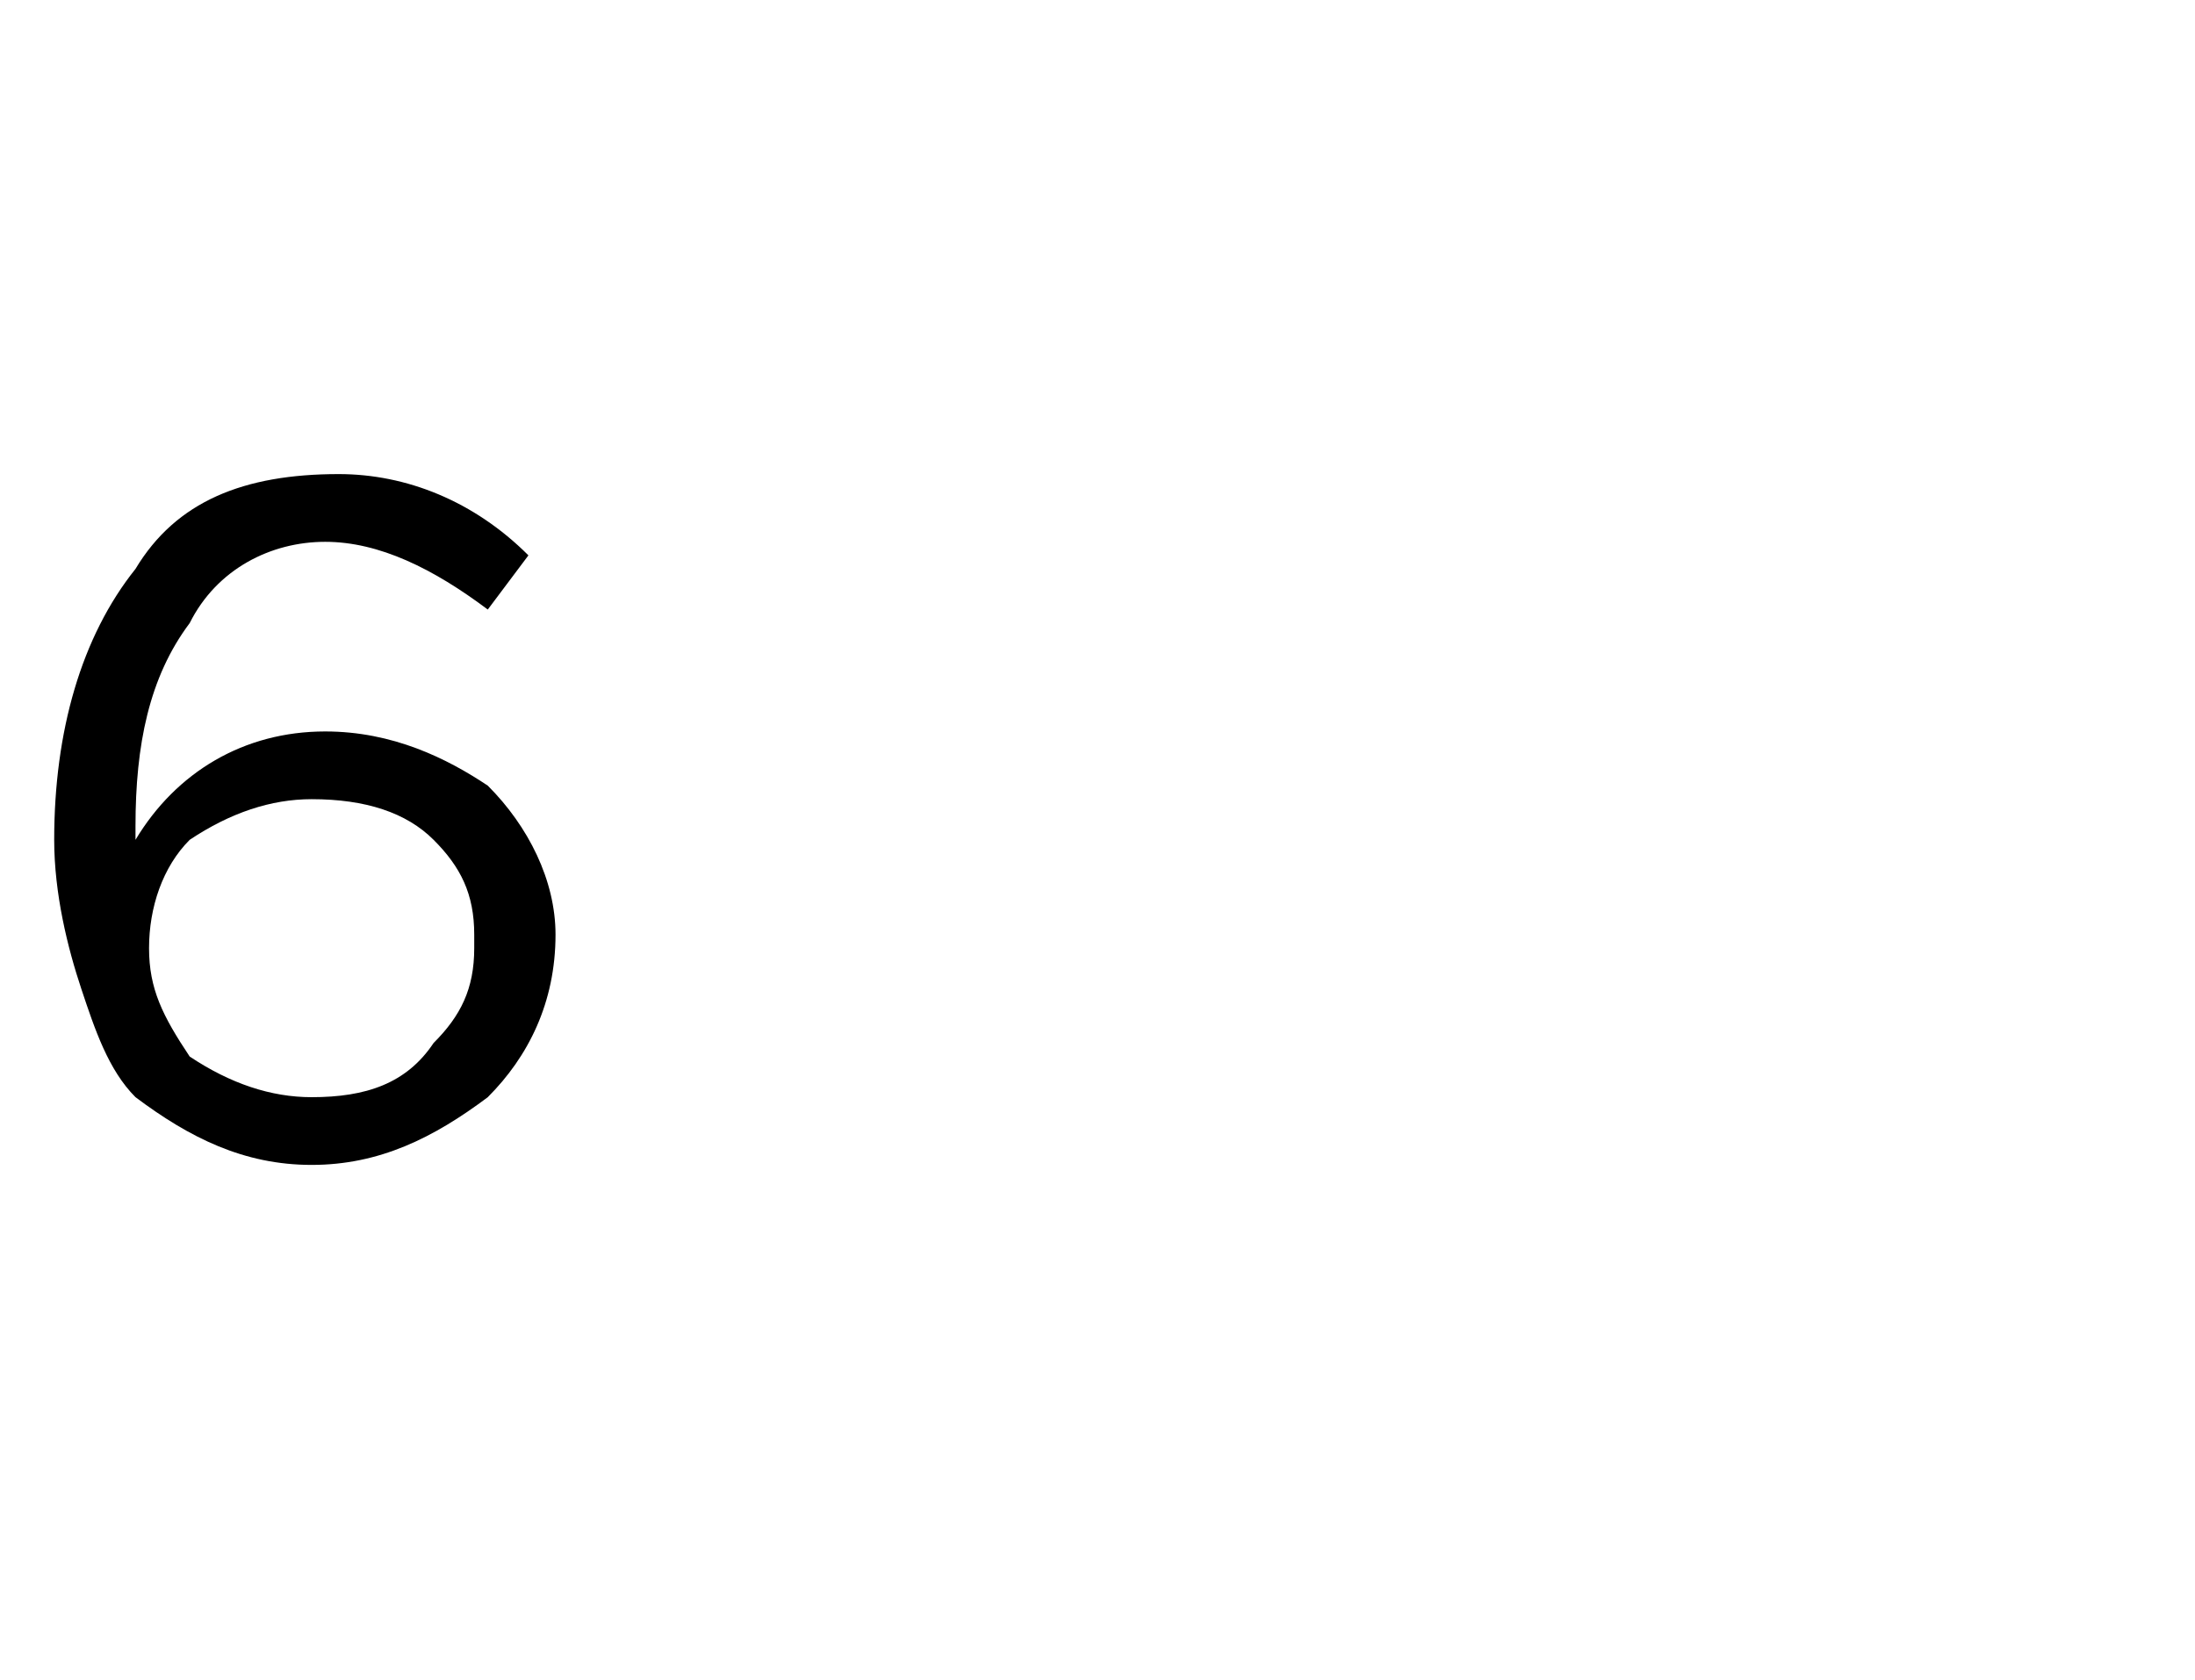 <?xml version="1.0" standalone="no"?><!DOCTYPE svg PUBLIC "-//W3C//DTD SVG 1.1//EN" "http://www.w3.org/Graphics/SVG/1.1/DTD/svg11.dtd"><svg xmlns="http://www.w3.org/2000/svg" version="1.1" width="16.2px" height="12.4px" viewBox="0 -1 16.2 12.4" style="top:-1px">  <desc> </desc>  <defs/>  <g id="Polygon355923">    <path d="M 2.3 7.6 C 1.8 7.6 1.4 7.4 1 7.1 C 0.8 6.9 0.7 6.6 0.6 6.3 C 0.5 6 0.4 5.6 0.4 5.2 C 0.4 5.2 0.4 5.2 0.4 5.2 C 0.4 4.4 0.6 3.7 1 3.2 C 1.3 2.7 1.8 2.5 2.5 2.5 C 3 2.5 3.5 2.7 3.9 3.1 C 3.9 3.1 3.6 3.5 3.6 3.5 C 3.2 3.2 2.8 3 2.4 3 C 2 3 1.6 3.2 1.4 3.6 C 1.1 4 1 4.5 1 5.1 C 1 5.1 1 5.2 1 5.2 C 1.3 4.7 1.8 4.4 2.4 4.4 C 2.9 4.4 3.3 4.6 3.6 4.8 C 3.9 5.1 4.1 5.5 4.1 5.9 C 4.1 5.9 4.1 5.9 4.1 5.9 C 4.1 6.4 3.9 6.8 3.6 7.1 C 3.2 7.4 2.8 7.6 2.3 7.6 Z M 2.3 7.1 C 2.7 7.1 3 7 3.2 6.7 C 3.4 6.5 3.5 6.3 3.5 6 C 3.5 6 3.5 5.9 3.5 5.9 C 3.5 5.6 3.4 5.4 3.2 5.2 C 3 5 2.7 4.9 2.3 4.9 C 2 4.9 1.7 5 1.4 5.2 C 1.2 5.4 1.1 5.7 1.1 6 C 1.1 6 1.1 6 1.1 6 C 1.1 6.3 1.2 6.5 1.4 6.8 C 1.7 7 2 7.1 2.3 7.1 Z " stroke="none" fill="#000"/>  </g></svg>